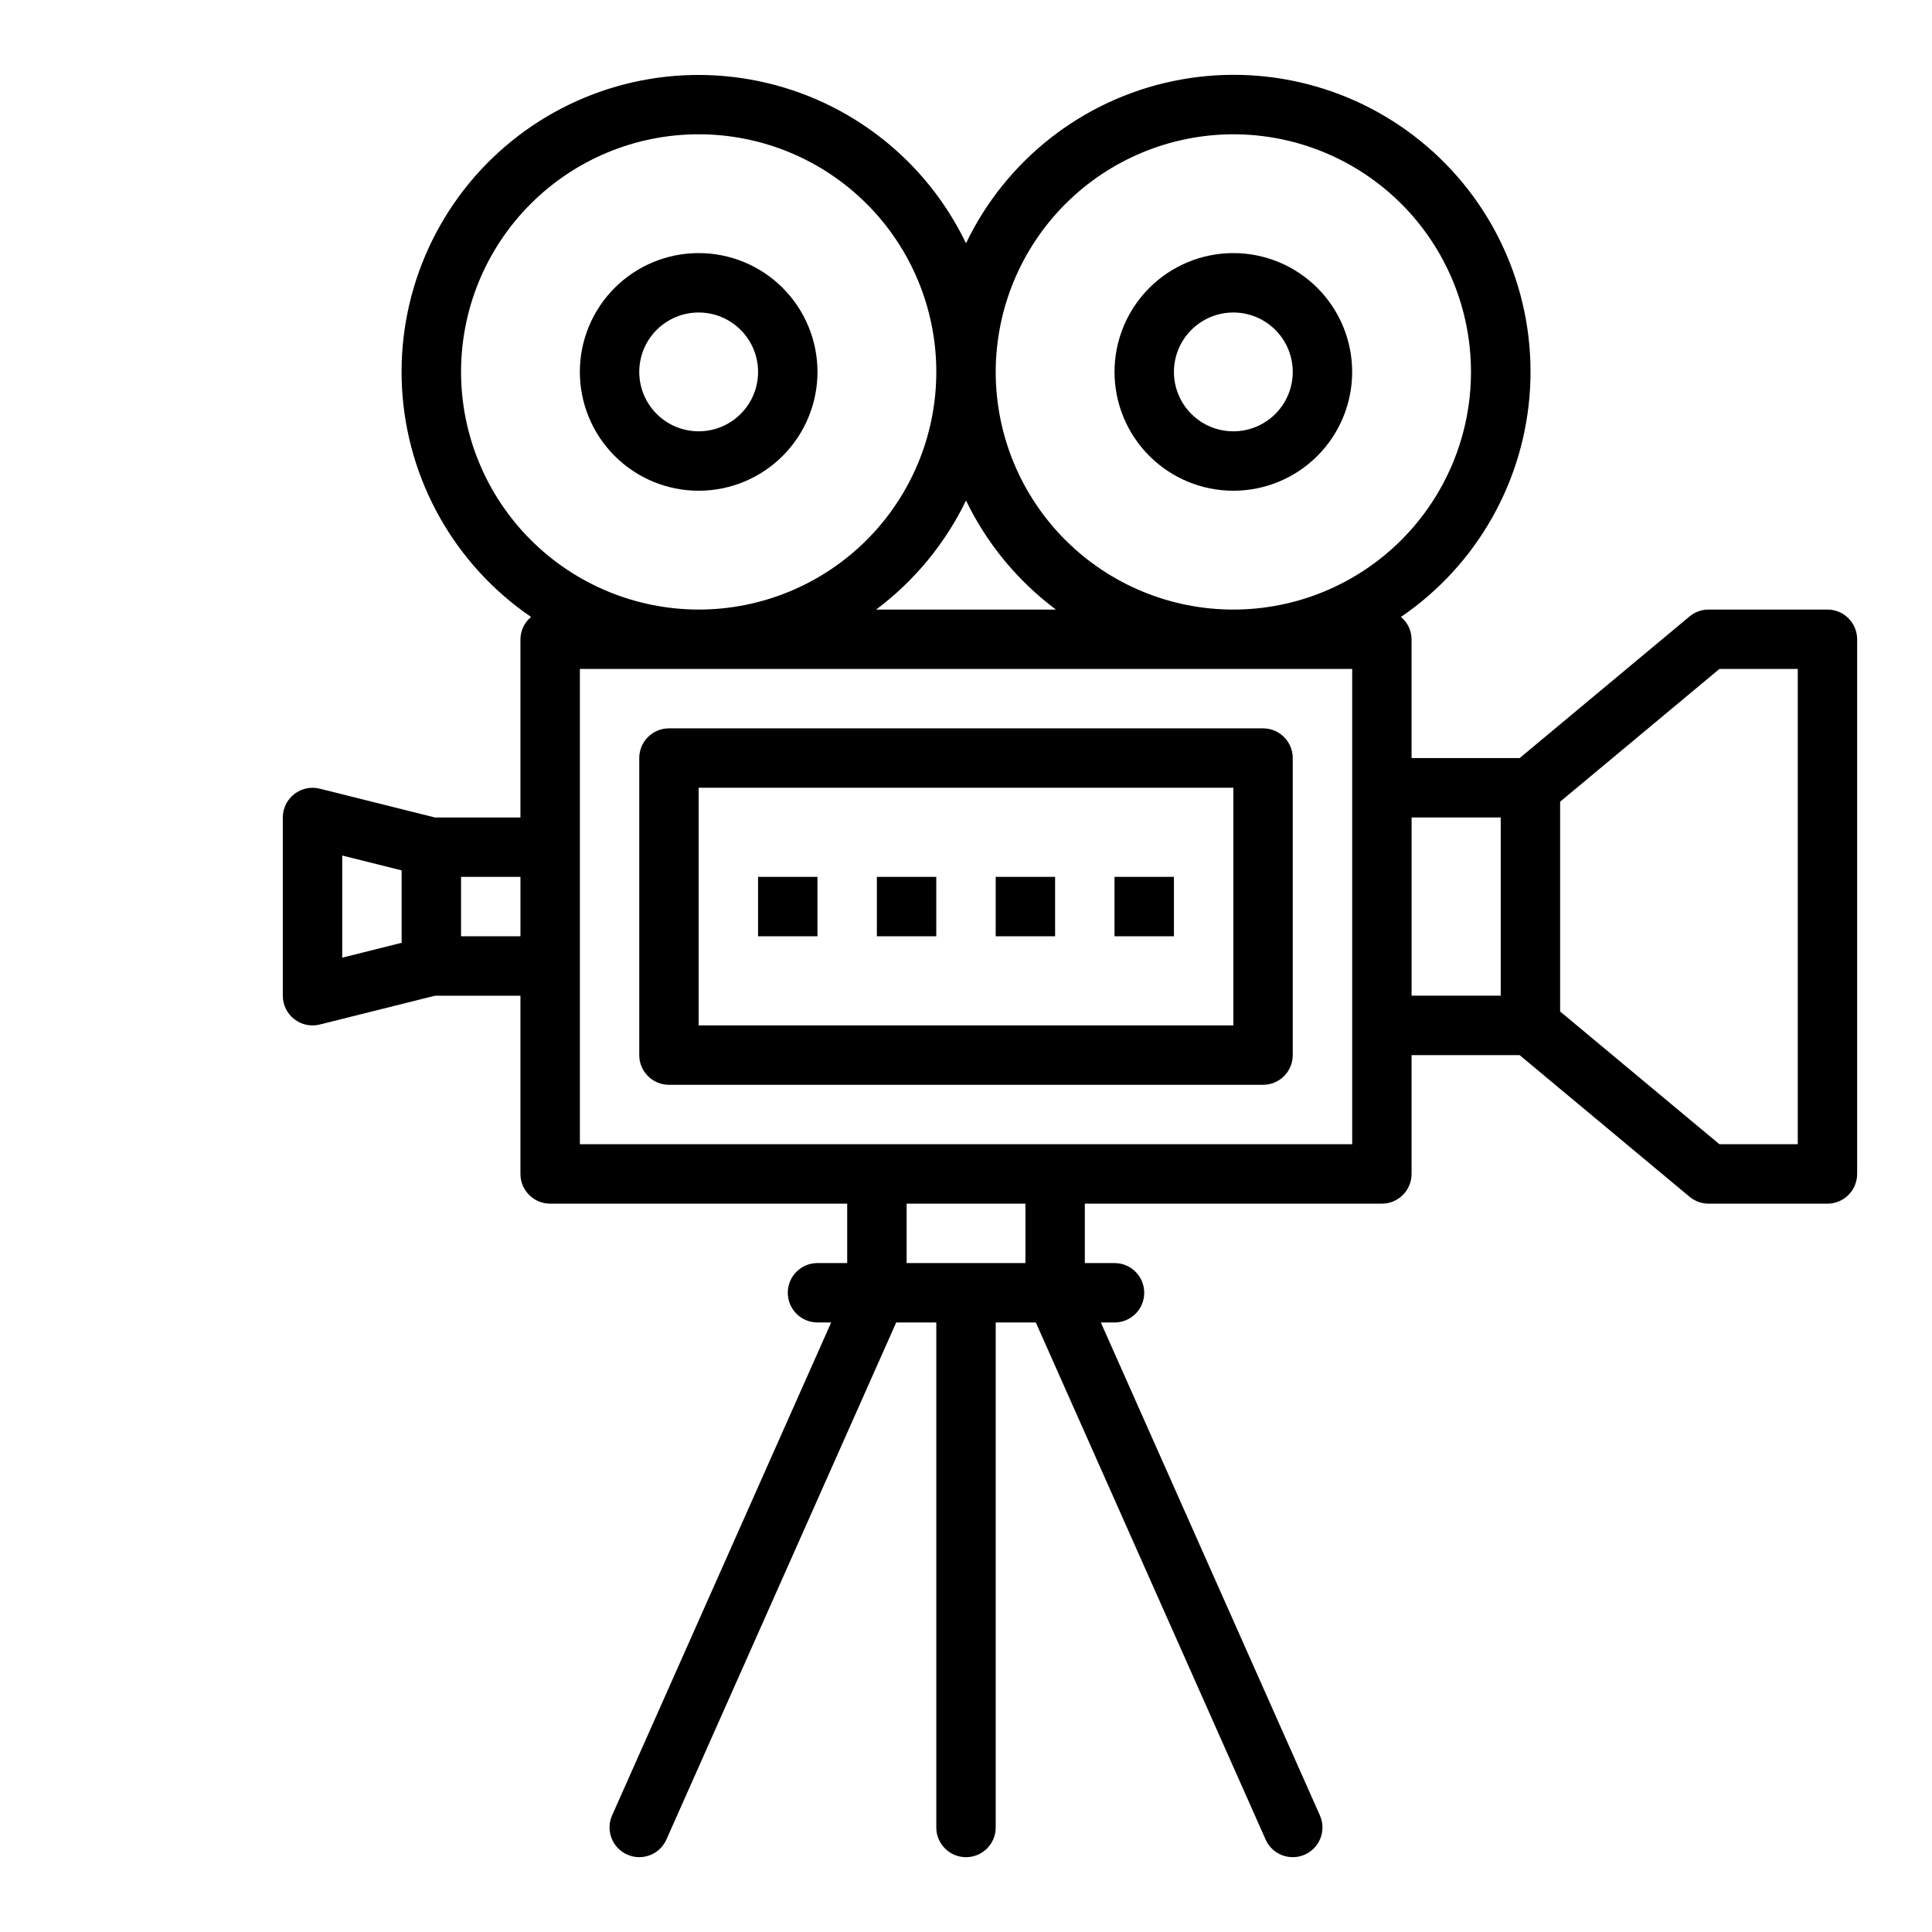 <?xml version="1.0" encoding="UTF-8"?>
<!-- Uploaded to: ICON Repo, www.svgrepo.com, Generator: ICON Repo Mixer Tools -->
<svg fill="#000000" width="800px" height="800px" version="1.1" viewBox="144 144 512 512" xmlns="http://www.w3.org/2000/svg">
 <g>
  <path d="m628.29 305.54h-31.488c-1.844-0.004-3.625 0.641-5.039 1.816l-45.043 37.543h-28.641v-31.488c-0.016-2.289-1.047-4.457-2.816-5.91 20.215-13.789 32.863-36.195 34.223-60.625 1.359-24.43-8.727-48.102-27.285-64.047-18.559-15.945-43.48-22.348-67.426-17.32-23.949 5.023-44.191 20.906-54.773 42.969-10.59-22.051-30.832-37.922-54.77-42.941-23.941-5.019-48.855 1.383-67.41 17.32-18.551 15.941-28.637 39.605-27.281 64.027 1.355 24.422 13.996 46.824 34.199 60.617-1.77 1.453-2.805 3.621-2.82 5.91v47.23h-22.656l-30.535-7.637v0.004c-2.352-0.59-4.844-0.062-6.754 1.43-1.914 1.492-3.031 3.781-3.031 6.203v47.234c0 2.426 1.117 4.715 3.031 6.207 1.91 1.488 4.402 2.016 6.754 1.43l30.535-7.637h22.656v47.23c0 2.09 0.828 4.09 2.305 5.566 1.477 1.477 3.481 2.309 5.566 2.309h78.723v15.742h-7.875c-4.348 0-7.871 3.523-7.871 7.871s3.523 7.871 7.871 7.871h3.629l-58.055 130.63c-1.766 3.977 0.027 8.629 4 10.391 3.973 1.766 8.625-0.023 10.391-3.996l60.898-137.02h10.625v133.83c0 4.348 3.527 7.871 7.875 7.871s7.871-3.523 7.871-7.871v-133.83h10.629l60.898 137.02-0.004 0.004c1.766 3.973 6.418 5.762 10.391 3.996 3.977-1.762 5.766-6.414 4-10.391l-58.055-130.63h3.629c4.348 0 7.871-3.523 7.871-7.871s-3.523-7.871-7.871-7.871h-7.871v-15.742h78.719c2.086 0 4.09-0.832 5.566-2.309 1.477-1.477 2.305-3.477 2.305-5.566v-31.488h28.637l45.043 37.543h0.004c1.414 1.176 3.195 1.82 5.039 1.82h31.488c2.086 0 4.09-0.832 5.566-2.309 1.473-1.477 2.305-3.477 2.305-5.566v-141.7c0-2.086-0.832-4.09-2.305-5.566-1.477-1.477-3.481-2.305-5.566-2.305zm-157.44-125.95c16.703 0 32.719 6.637 44.531 18.445 11.809 11.809 18.445 27.828 18.445 44.531s-6.637 32.719-18.445 44.531c-11.812 11.809-27.828 18.445-44.531 18.445s-32.723-6.637-44.531-18.445c-11.812-11.812-18.445-27.828-18.445-44.531 0.02-16.695 6.66-32.703 18.465-44.512 11.809-11.805 27.812-18.445 44.512-18.465zm-47.027 125.95h-47.641c10.137-7.586 18.305-17.496 23.82-28.891 5.512 11.395 13.684 21.305 23.82 28.891zm-157.64-62.977c0-16.703 6.633-32.723 18.445-44.531 11.809-11.809 27.828-18.445 44.527-18.445 16.703 0 32.723 6.637 44.531 18.445 11.812 11.809 18.445 27.828 18.445 44.531s-6.633 32.719-18.445 44.531c-11.809 11.809-27.828 18.445-44.531 18.445-16.695-0.02-32.703-6.66-44.508-18.469-11.809-11.805-18.449-27.812-18.465-44.508zm-31.488 128.16 15.742 3.938v19.191l-15.742 3.938zm31.488 21.402v-15.742h15.742v15.742zm149.57 86.594h-31.488v-15.742h31.488zm86.594-31.488h-204.67v-125.95h204.67zm15.742-86.594h23.617v47.23l-23.617 0.004zm102.34 86.594h-20.766l-42.211-35.18v-55.594l42.211-35.18h20.766z"/>
  <path d="m360.64 242.56c0-8.352-3.316-16.359-9.223-22.266-5.902-5.906-13.914-9.223-22.266-9.223-8.348 0-16.359 3.316-22.262 9.223-5.906 5.906-9.223 13.914-9.223 22.266 0 8.352 3.316 16.359 9.223 22.266 5.902 5.906 13.914 9.223 22.262 9.223 8.352 0 16.363-3.316 22.266-9.223 5.906-5.906 9.223-13.914 9.223-22.266zm-47.23 0c0-4.176 1.66-8.18 4.609-11.133 2.953-2.953 6.961-4.613 11.133-4.613 4.176 0 8.184 1.66 11.133 4.613 2.953 2.953 4.613 6.957 4.613 11.133 0 4.176-1.66 8.18-4.613 11.133-2.949 2.953-6.957 4.609-11.133 4.609-4.172 0-8.18-1.656-11.133-4.609-2.949-2.953-4.609-6.957-4.609-11.133z"/>
  <path d="m470.85 274.05c8.352 0 16.359-3.316 22.266-9.223 5.902-5.906 9.223-13.914 9.223-22.266 0-8.352-3.32-16.359-9.223-22.266-5.906-5.906-13.914-9.223-22.266-9.223-8.352 0-16.359 3.316-22.266 9.223s-9.223 13.914-9.223 22.266c0 8.352 3.316 16.359 9.223 22.266s13.914 9.223 22.266 9.223zm0-47.23v-0.004c4.176 0 8.18 1.66 11.133 4.613s4.609 6.957 4.609 11.133c0 4.176-1.656 8.18-4.609 11.133s-6.957 4.609-11.133 4.609c-4.176 0-8.18-1.656-11.133-4.609s-4.613-6.957-4.613-11.133c0-4.176 1.66-8.18 4.613-11.133s6.957-4.613 11.133-4.613z"/>
  <path d="m478.72 337.02h-157.44c-4.348 0-7.871 3.523-7.871 7.871v78.719c0 2.09 0.828 4.09 2.305 5.566 1.477 1.477 3.481 2.309 5.566 2.309h157.44c2.086 0 4.09-0.832 5.566-2.309 1.477-1.477 2.305-3.477 2.305-5.566v-78.719c0-2.09-0.828-4.09-2.305-5.566-1.477-1.477-3.481-2.305-5.566-2.305zm-7.871 78.719h-141.7v-62.977h141.7z"/>
  <path d="m376.38 376.38h15.742v15.742h-15.742z"/>
  <path d="m407.87 376.38h15.742v15.742h-15.742z"/>
  <path d="m439.36 376.38h15.742v15.742h-15.742z"/>
  <path d="m344.89 376.38h15.742v15.742h-15.742z"/>
 </g>
</svg>